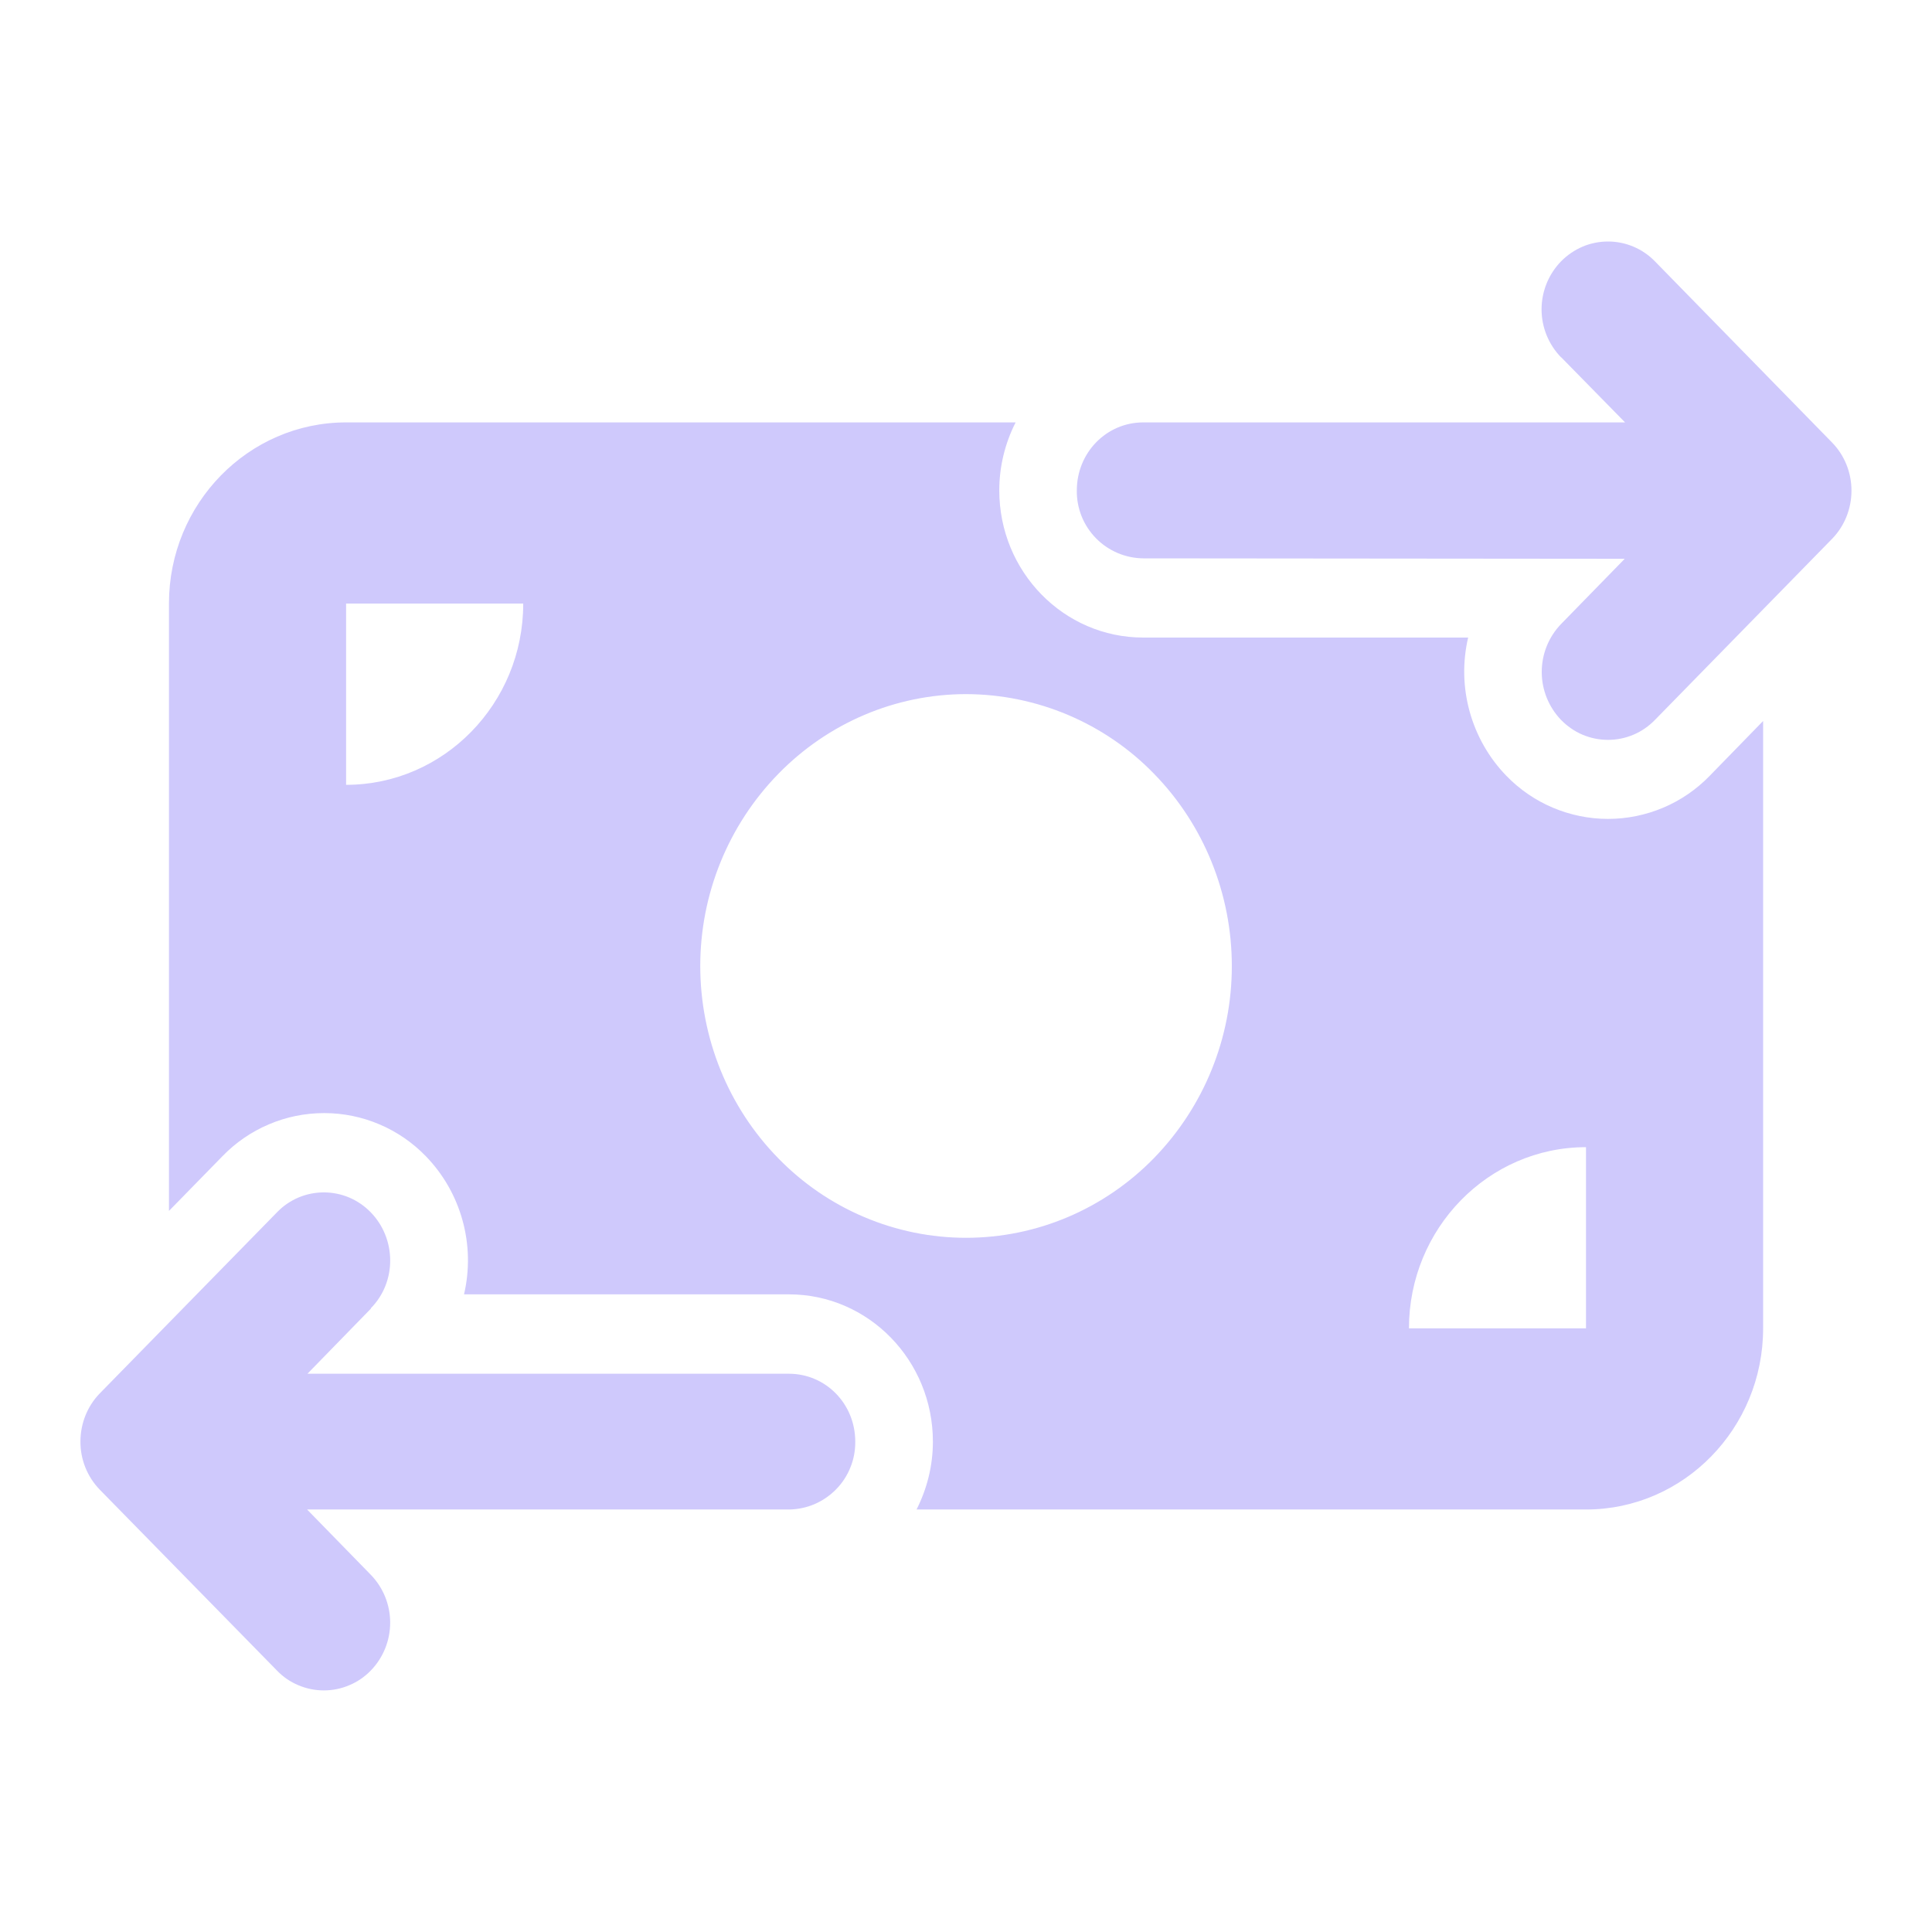 <svg width="22" height="22" viewBox="0 0 22 22" fill="none" xmlns="http://www.w3.org/2000/svg">
<path d="M17.776 4.069C17.634 3.923 17.554 3.727 17.554 3.523C17.554 3.318 17.634 3.122 17.776 2.976C17.846 2.905 17.929 2.848 18.02 2.809C18.112 2.77 18.211 2.75 18.311 2.75C18.41 2.75 18.509 2.77 18.601 2.809C18.693 2.848 18.776 2.905 18.845 2.976L20.862 5.039C21.004 5.184 21.083 5.381 21.083 5.587C21.083 5.793 21.004 5.99 20.863 6.135L18.845 8.198C18.776 8.269 18.693 8.327 18.601 8.366C18.509 8.405 18.41 8.425 18.311 8.425C18.211 8.425 18.112 8.405 18.02 8.366C17.928 8.327 17.846 8.269 17.776 8.198C17.635 8.051 17.556 7.855 17.556 7.652C17.556 7.448 17.635 7.252 17.776 7.106L18.501 6.363L13.018 6.358C12.917 6.357 12.818 6.336 12.726 6.297C12.633 6.257 12.549 6.2 12.479 6.128C12.409 6.056 12.353 5.971 12.316 5.878C12.279 5.784 12.26 5.685 12.262 5.584C12.262 5.155 12.599 4.81 13.018 4.81H18.505L17.777 4.068L17.776 4.069ZM4.225 14.9L3.501 15.643H8.983C9.403 15.643 9.739 15.986 9.739 16.416C9.74 16.516 9.722 16.616 9.684 16.709C9.647 16.802 9.592 16.887 9.521 16.959C9.451 17.031 9.367 17.088 9.275 17.128C9.183 17.167 9.083 17.188 8.983 17.189H3.497L4.222 17.932C4.364 18.078 4.443 18.274 4.443 18.477C4.443 18.681 4.364 18.877 4.222 19.023C4.152 19.095 4.069 19.152 3.977 19.19C3.886 19.229 3.787 19.249 3.688 19.249C3.588 19.249 3.489 19.229 3.398 19.19C3.306 19.152 3.223 19.095 3.154 19.023L1.137 16.964C0.994 16.817 0.915 16.62 0.916 16.416C0.916 16.209 0.995 16.012 1.136 15.867L3.154 13.805C3.223 13.733 3.306 13.676 3.397 13.637C3.489 13.598 3.588 13.578 3.688 13.578C3.787 13.578 3.886 13.598 3.978 13.637C4.069 13.676 4.152 13.733 4.222 13.805C4.515 14.107 4.519 14.598 4.222 14.898L4.225 14.9ZM3.941 4.81H11.565C11.443 5.05 11.379 5.315 11.379 5.584C11.379 6.51 12.113 7.26 13.018 7.26H16.718C16.653 7.538 16.659 7.827 16.735 8.102C16.811 8.377 16.954 8.629 17.153 8.834C17.303 8.989 17.483 9.113 17.682 9.197C17.881 9.281 18.095 9.325 18.311 9.325C18.527 9.325 18.741 9.281 18.94 9.197C19.139 9.113 19.319 8.989 19.469 8.834L20.077 8.21V15.126C20.077 16.264 19.173 17.189 18.06 17.189H10.437C10.554 16.957 10.623 16.696 10.623 16.416C10.623 15.49 9.889 14.739 8.984 14.739H5.284C5.349 14.461 5.343 14.172 5.267 13.897C5.191 13.622 5.048 13.371 4.849 13.166C4.699 13.011 4.519 12.887 4.32 12.803C4.121 12.718 3.907 12.675 3.691 12.675C3.475 12.675 3.261 12.718 3.062 12.803C2.863 12.887 2.683 13.011 2.533 13.166L1.924 13.789V6.872C1.924 5.734 2.829 4.81 3.941 4.81ZM5.958 6.873H3.941V8.937C5.054 8.937 5.958 8.011 5.958 6.875V6.873ZM18.06 13.063C16.948 13.063 16.044 13.989 16.044 15.126H18.06V13.063ZM11.001 14.095C11.803 14.095 12.573 13.769 13.14 13.188C13.71 12.602 14.028 11.817 14.027 11C14.027 10.179 13.708 9.392 13.142 8.812C12.864 8.525 12.531 8.298 12.164 8.142C11.796 7.986 11.401 7.905 11.002 7.904C10.199 7.904 9.43 8.231 8.863 8.812C8.292 9.397 7.974 10.182 7.974 11C7.974 11.82 8.293 12.608 8.861 13.188C9.139 13.474 9.471 13.702 9.839 13.858C10.206 14.014 10.601 14.095 11 14.095L11.001 14.095Z" fill="#CFC9FC"/>
</svg>
